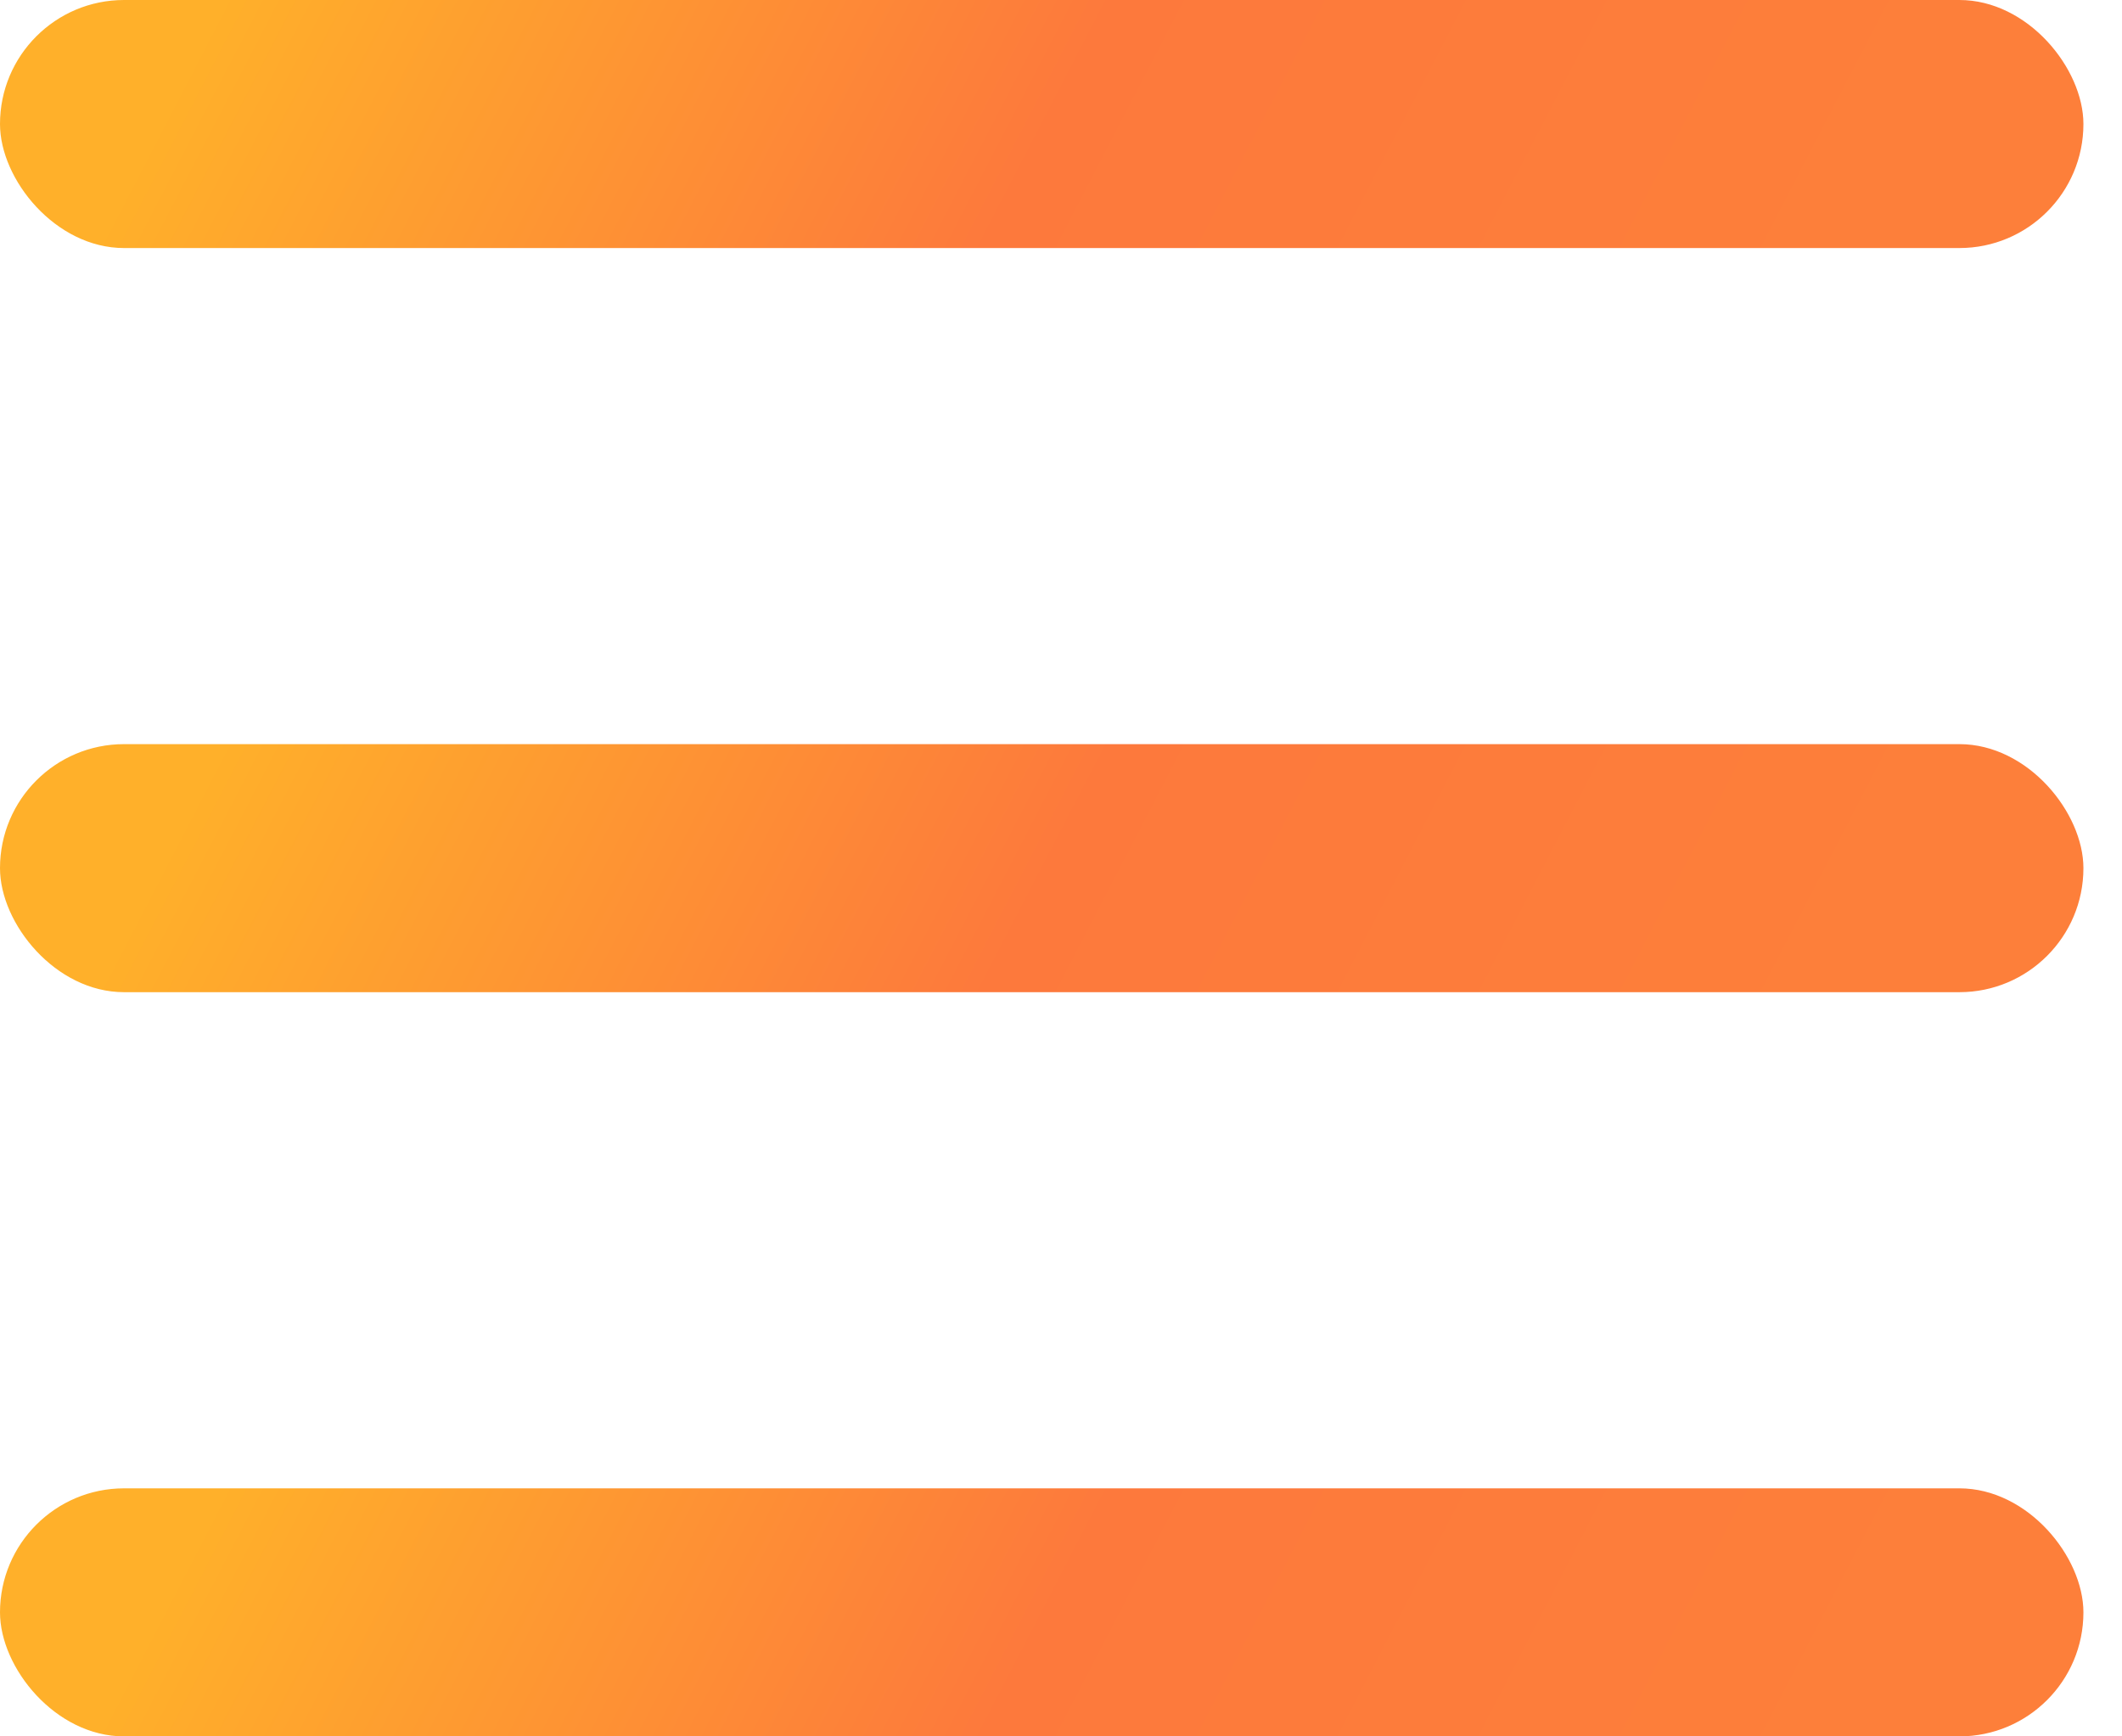 <svg width="33" height="27" viewBox="0 0 33 27" fill="none" xmlns="http://www.w3.org/2000/svg">
<g clip-path="url(#clip0_33_37)">
<rect width="32.4" height="3.857" rx="1.929" fill="url(#paint0_linear_33_37)"/>
<rect y="11.571" width="32.4" height="3.857" rx="1.929" fill="url(#paint1_linear_33_37)"/>
<rect y="23.143" width="32.4" height="3.857" rx="1.929" fill="url(#paint2_linear_33_37)"/>
</g>
<defs>
<linearGradient id="paint0_linear_33_37" x1="28.468" y1="3.857" x2="7.195" y2="-7.191" gradientUnits="userSpaceOnUse">
<stop stop-color="#FD7F3A"/>
<stop offset="0.487" stop-color="#FD793C"/>
<stop offset="1" stop-color="#FFB02A"/>
</linearGradient>
<linearGradient id="paint1_linear_33_37" x1="28.468" y1="15.428" x2="7.195" y2="4.381" gradientUnits="userSpaceOnUse">
<stop stop-color="#FD7F3A"/>
<stop offset="0.487" stop-color="#FD793C"/>
<stop offset="1" stop-color="#FFB02A"/>
</linearGradient>
<linearGradient id="paint2_linear_33_37" x1="28.468" y1="27" x2="7.195" y2="15.952" gradientUnits="userSpaceOnUse">
<stop stop-color="#FD7F3A"/>
<stop offset="0.487" stop-color="#FD793C"/>
<stop offset="1" stop-color="#FFB02A"/>
</linearGradient>
<clipPath id="clip0_33_37">
<rect width="32.4" height="27" fill="white"/>
</clipPath>
</defs>
</svg>
